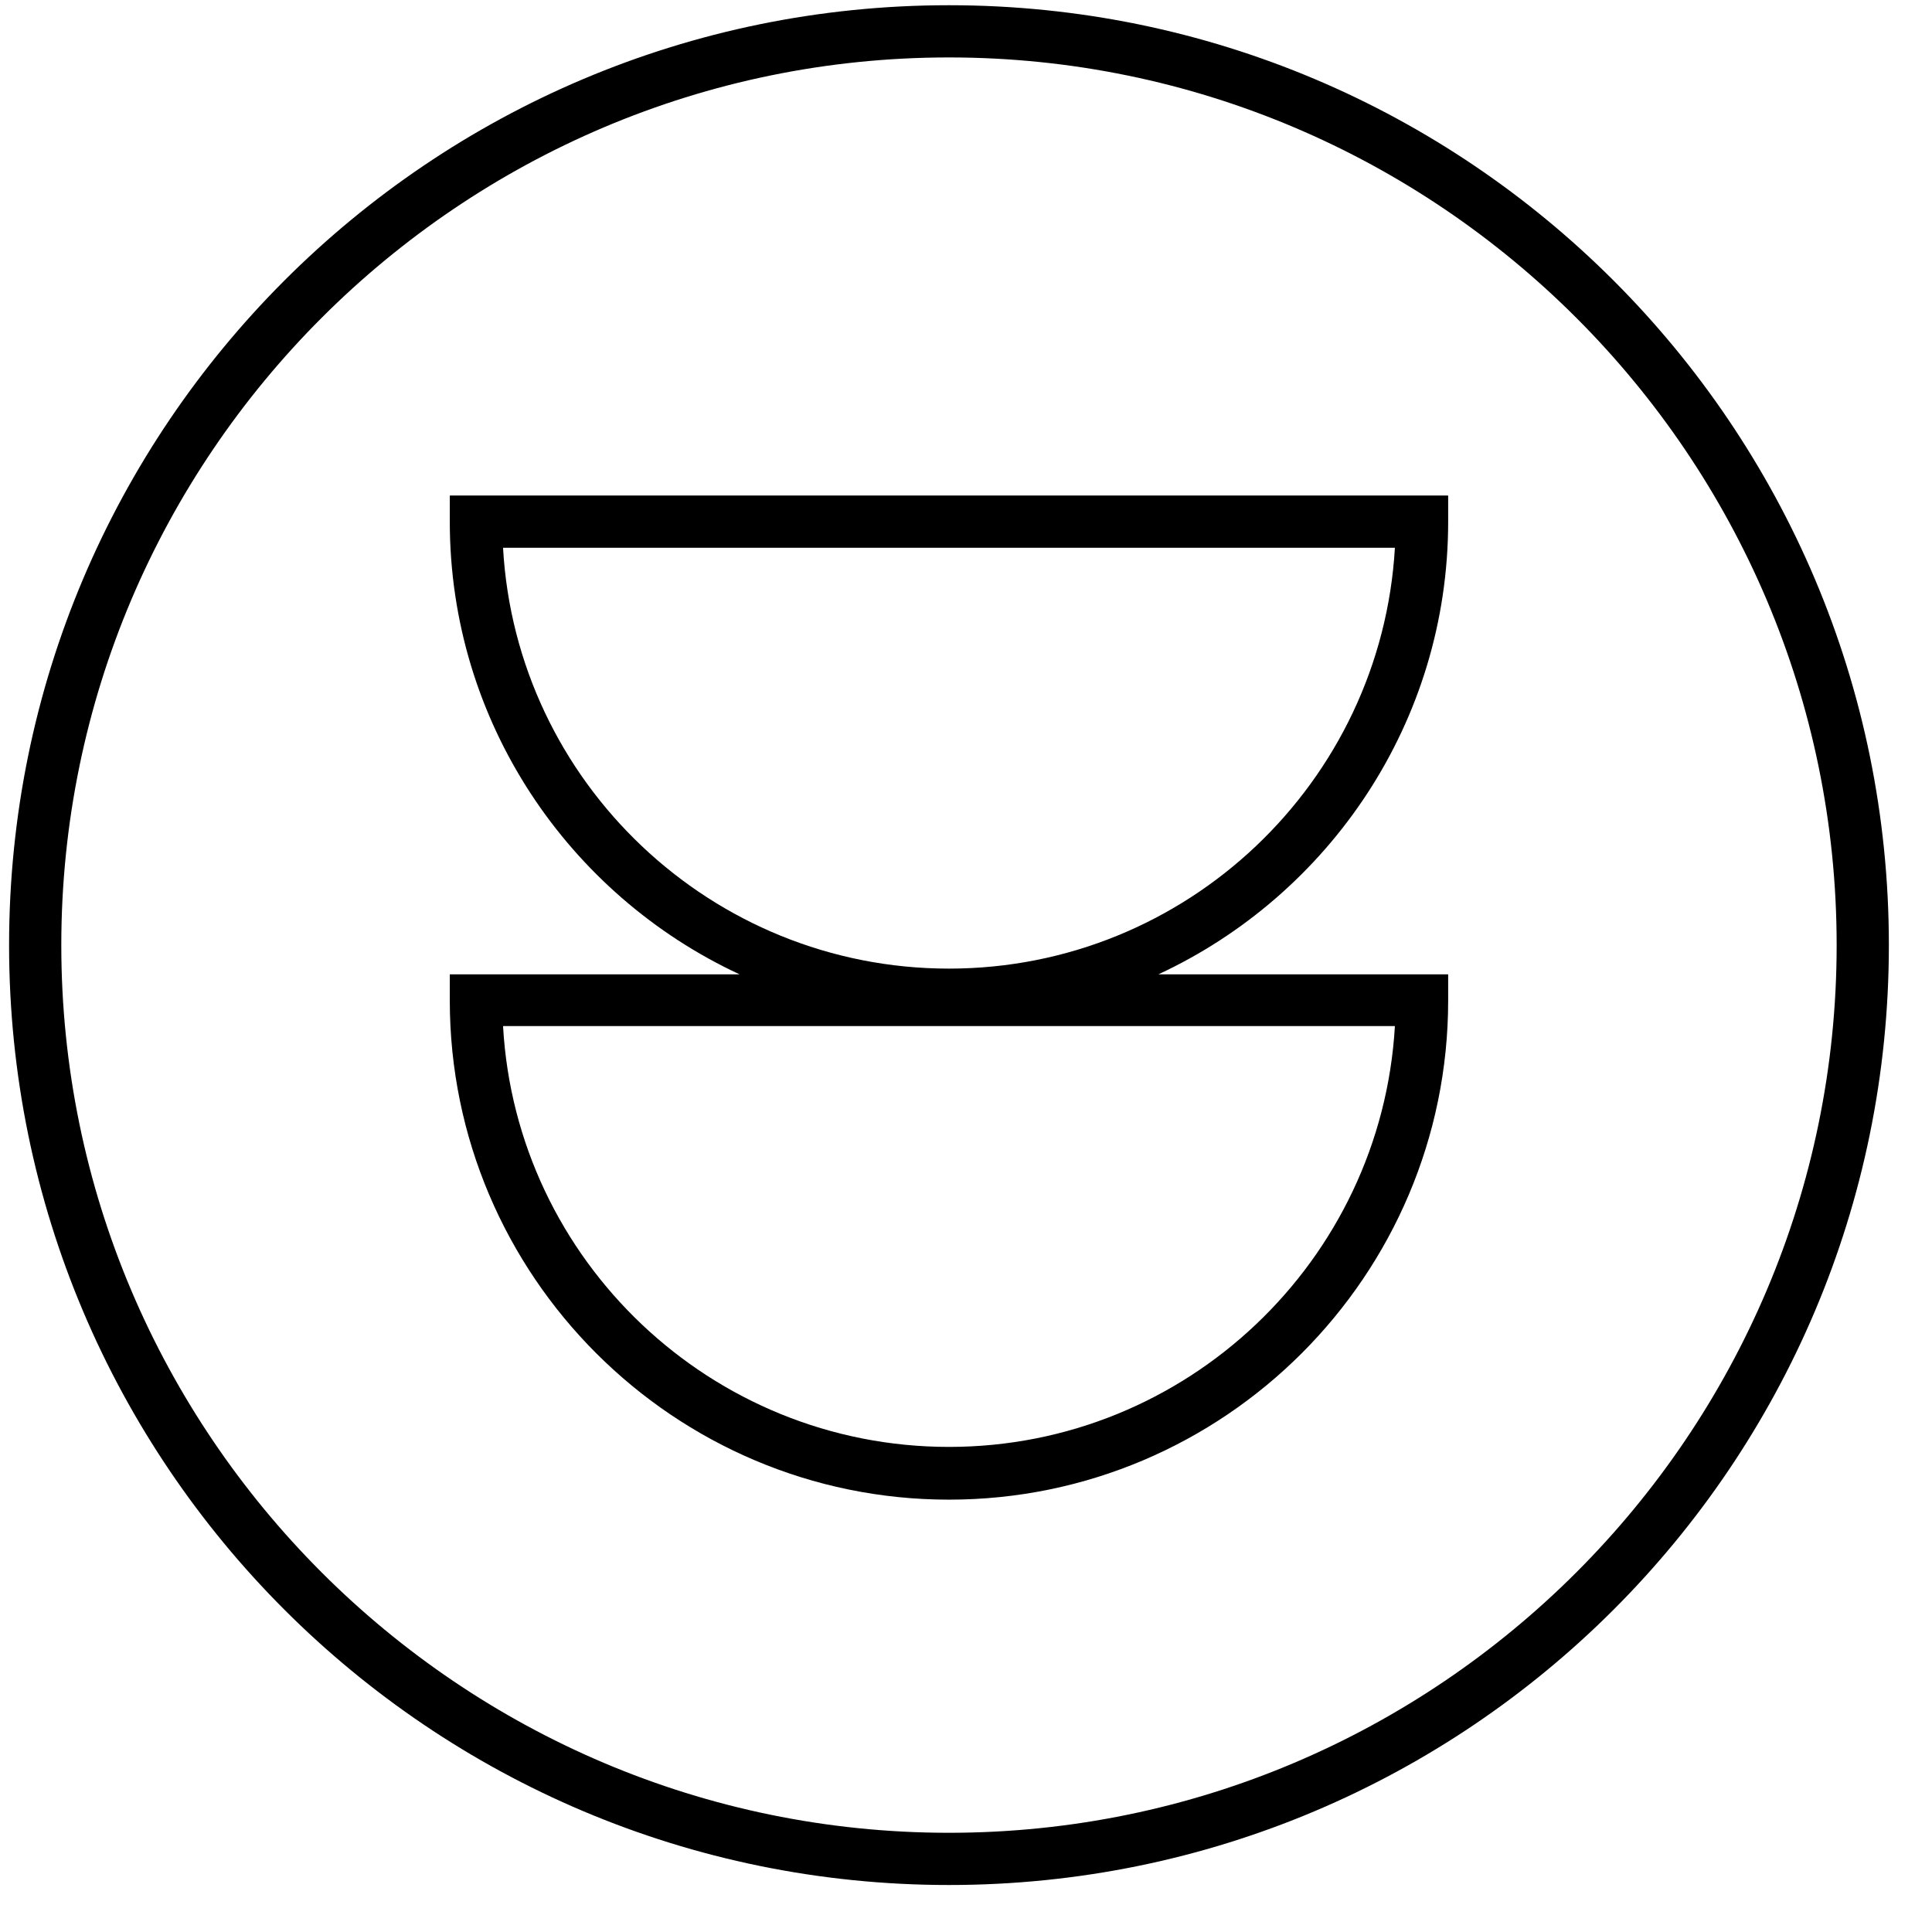 <svg width="37" height="37" viewBox="0 0 37 37" fill="none" xmlns="http://www.w3.org/2000/svg">
<g clip-path="url(#clip0_6320_57394)">
<path d="M18.174 0.1C8.234 0.1 0.174 8.16 0.174 18.1C0.174 28.04 8.234 36.1 18.174 36.1C28.114 36.1 36.174 28.04 36.174 18.1C36.174 8.16 28.114 0.1 18.174 0.1ZM18.174 35.1C8.804 35.1 1.174 27.47 1.174 18.1C1.174 8.73 8.804 1.1 18.174 1.1C27.544 1.1 35.174 8.73 35.174 18.1C35.174 27.47 27.544 35.1 18.174 35.1Z" fill="black"/>
<path d="M8.614 9.99C8.614 13.83 10.894 17.14 14.164 18.66H8.614V19.16C8.614 24.43 12.904 28.72 18.174 28.72C23.444 28.72 27.734 24.43 27.734 19.16V18.66H22.184C25.454 17.14 27.734 13.83 27.734 9.99V9.49H8.614V9.99ZM26.714 19.65C26.454 24.14 22.724 27.71 18.174 27.71C13.624 27.71 9.884 24.14 9.634 19.65H26.724H26.714ZM26.714 10.49C26.454 14.98 22.724 18.55 18.174 18.55C13.624 18.55 9.884 14.98 9.634 10.49H26.724H26.714Z" fill="black"/>
</g>
<defs>
<clipPath id="clip0_6320_57394">
<rect width="36" height="36" fill="white" transform="translate(0.174 0.1)"/>
</clipPath>
</defs>
</svg>
